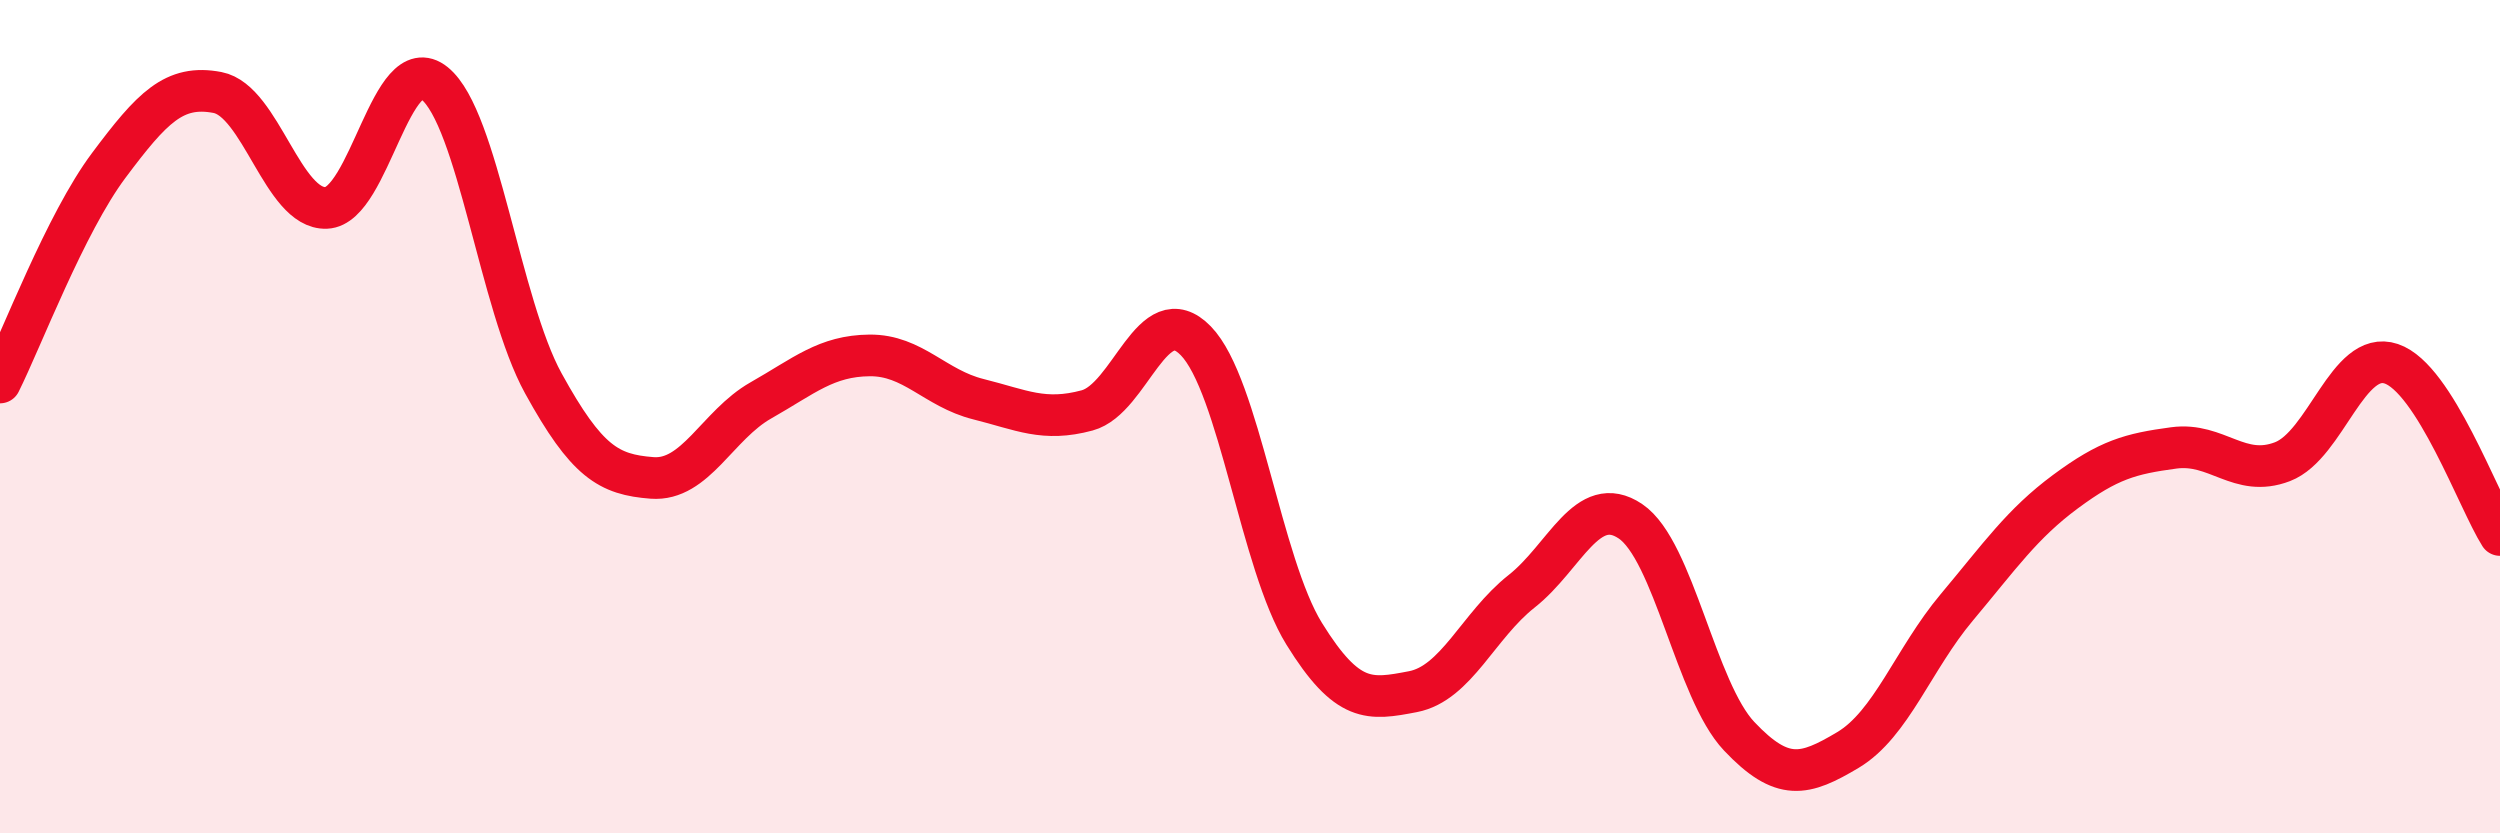 
    <svg width="60" height="20" viewBox="0 0 60 20" xmlns="http://www.w3.org/2000/svg">
      <path
        d="M 0,9.18 C 0.52,8.14 1.57,5.36 2.61,3.97 C 3.65,2.58 4.18,2.02 5.22,2.22 C 6.26,2.42 6.79,5.03 7.83,4.99 C 8.87,4.95 9.39,1.16 10.43,2 C 11.47,2.84 12,7.31 13.04,9.2 C 14.08,11.09 14.61,11.39 15.65,11.47 C 16.69,11.55 17.22,10.2 18.26,9.61 C 19.3,9.02 19.83,8.54 20.87,8.53 C 21.91,8.52 22.44,9.32 23.48,9.58 C 24.52,9.84 25.05,10.13 26.09,9.85 C 27.13,9.57 27.66,7.11 28.7,8.18 C 29.74,9.25 30.26,13.53 31.3,15.21 C 32.34,16.89 32.87,16.8 33.91,16.6 C 34.95,16.4 35.48,15.01 36.52,14.19 C 37.56,13.37 38.09,11.81 39.13,12.51 C 40.17,13.21 40.7,16.57 41.74,17.67 C 42.78,18.77 43.31,18.62 44.35,18 C 45.39,17.38 45.92,15.82 46.96,14.58 C 48,13.34 48.53,12.57 49.57,11.8 C 50.61,11.03 51.13,10.89 52.17,10.75 C 53.21,10.61 53.74,11.48 54.78,11.08 C 55.82,10.68 56.35,8.38 57.39,8.73 C 58.43,9.08 59.48,12.02 60,12.84L60 20L0 20Z"
        fill="#EB0A25"
        opacity="0.1"
        stroke-linecap="round"
        stroke-linejoin="round"
      />
      <path
        d="M 0,9.18 C 0.52,8.14 1.57,5.36 2.61,3.97 C 3.65,2.58 4.18,2.02 5.22,2.22 C 6.26,2.42 6.79,5.03 7.83,4.99 C 8.87,4.95 9.39,1.16 10.43,2 C 11.47,2.84 12,7.31 13.04,9.2 C 14.08,11.09 14.61,11.39 15.65,11.47 C 16.69,11.55 17.22,10.2 18.26,9.61 C 19.3,9.02 19.83,8.54 20.87,8.53 C 21.91,8.52 22.44,9.32 23.48,9.58 C 24.52,9.84 25.05,10.13 26.09,9.85 C 27.13,9.57 27.66,7.11 28.7,8.18 C 29.74,9.25 30.26,13.53 31.3,15.21 C 32.34,16.89 32.87,16.8 33.91,16.6 C 34.95,16.4 35.48,15.01 36.52,14.19 C 37.56,13.37 38.09,11.81 39.13,12.51 C 40.17,13.21 40.7,16.57 41.74,17.67 C 42.78,18.77 43.31,18.62 44.35,18 C 45.39,17.38 45.92,15.82 46.96,14.58 C 48,13.34 48.53,12.57 49.57,11.8 C 50.61,11.03 51.13,10.89 52.17,10.75 C 53.21,10.61 53.74,11.48 54.78,11.08 C 55.82,10.68 56.35,8.38 57.39,8.73 C 58.43,9.08 59.48,12.02 60,12.84"
        stroke="#EB0A25"
        stroke-width="1"
        fill="none"
        stroke-linecap="round"
        stroke-linejoin="round"
      />
    </svg>
  